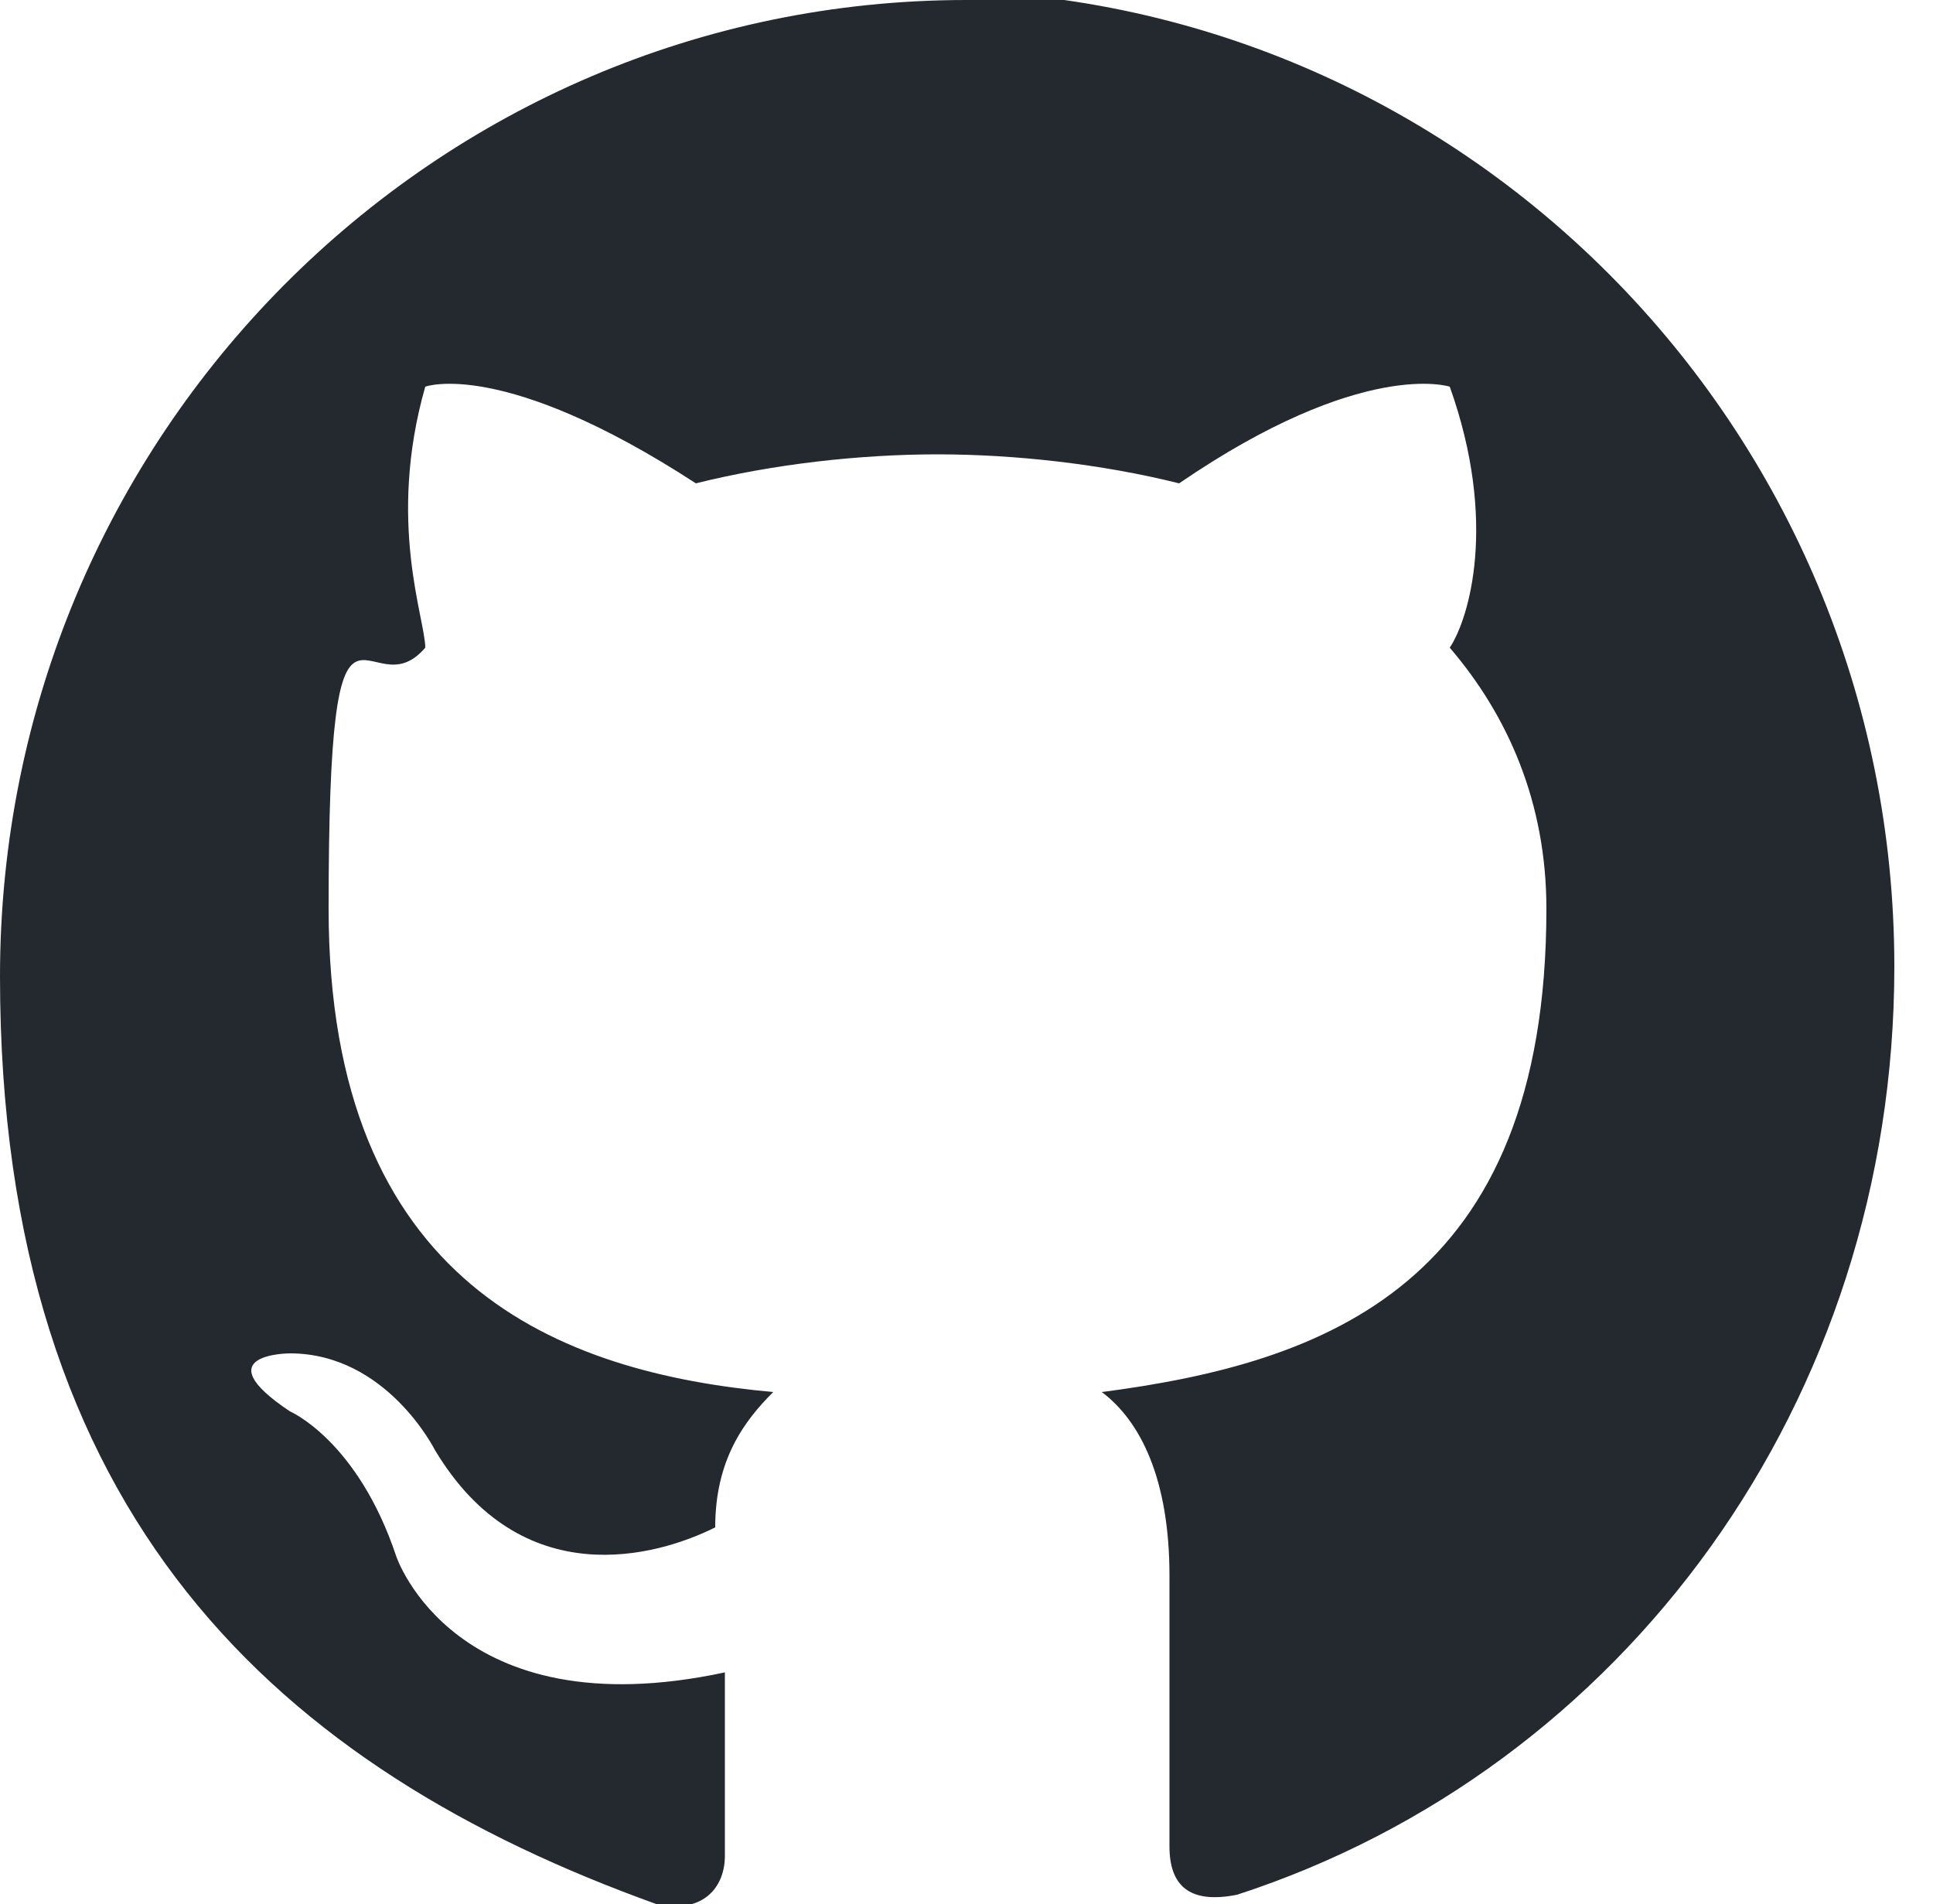 <?xml version="1.0" encoding="UTF-8"?>
<svg id="_레이어_1" xmlns="http://www.w3.org/2000/svg" width="20" height="19.7" version="1.1" viewBox="0 0 20 19.7">
  <!-- Generator: Adobe Illustrator 29.2.0, SVG Export Plug-In . SVG Version: 2.1.0 Build 108)  -->
  <defs>
    <style>
      .st0 {
        fill: #24292f;
        fill-rule: evenodd;
      }
    </style>
  </defs>
  <path class="st0" d="M10,0C4.5,0,0,4.5,0,10.1s2.9,8.2,6.8,9.6c.5.1.7-.2.7-.5s0-1,0-1.9c-2.8.6-3.4-1.2-3.4-1.2-.4-1.2-1.1-1.5-1.1-1.5-.9-.6,0-.6,0-.6,1,0,1.5,1,1.5,1,.9,1.5,2.3,1.1,2.9.8,0-.7.3-1.1.6-1.4-2.2-.2-4.6-1.1-4.6-5s.4-2,1-2.7c0-.3-.4-1.3,0-2.7,0,0,.8-.3,2.8,1,.8-.2,1.7-.3,2.5-.3.8,0,1.7.1,2.5.3,1.9-1.3,2.8-1,2.8-1,.5,1.4.2,2.4,0,2.7.6.7,1,1.6,1,2.7,0,3.9-2.3,4.7-4.6,5,.4.3.7.9.7,1.9,0,1.4,0,2.4,0,2.8s.2.6.7.5c4-1.3,6.8-5.1,6.8-9.6,0-5.6-4.5-10.1-10-10.1Z"/>
</svg>